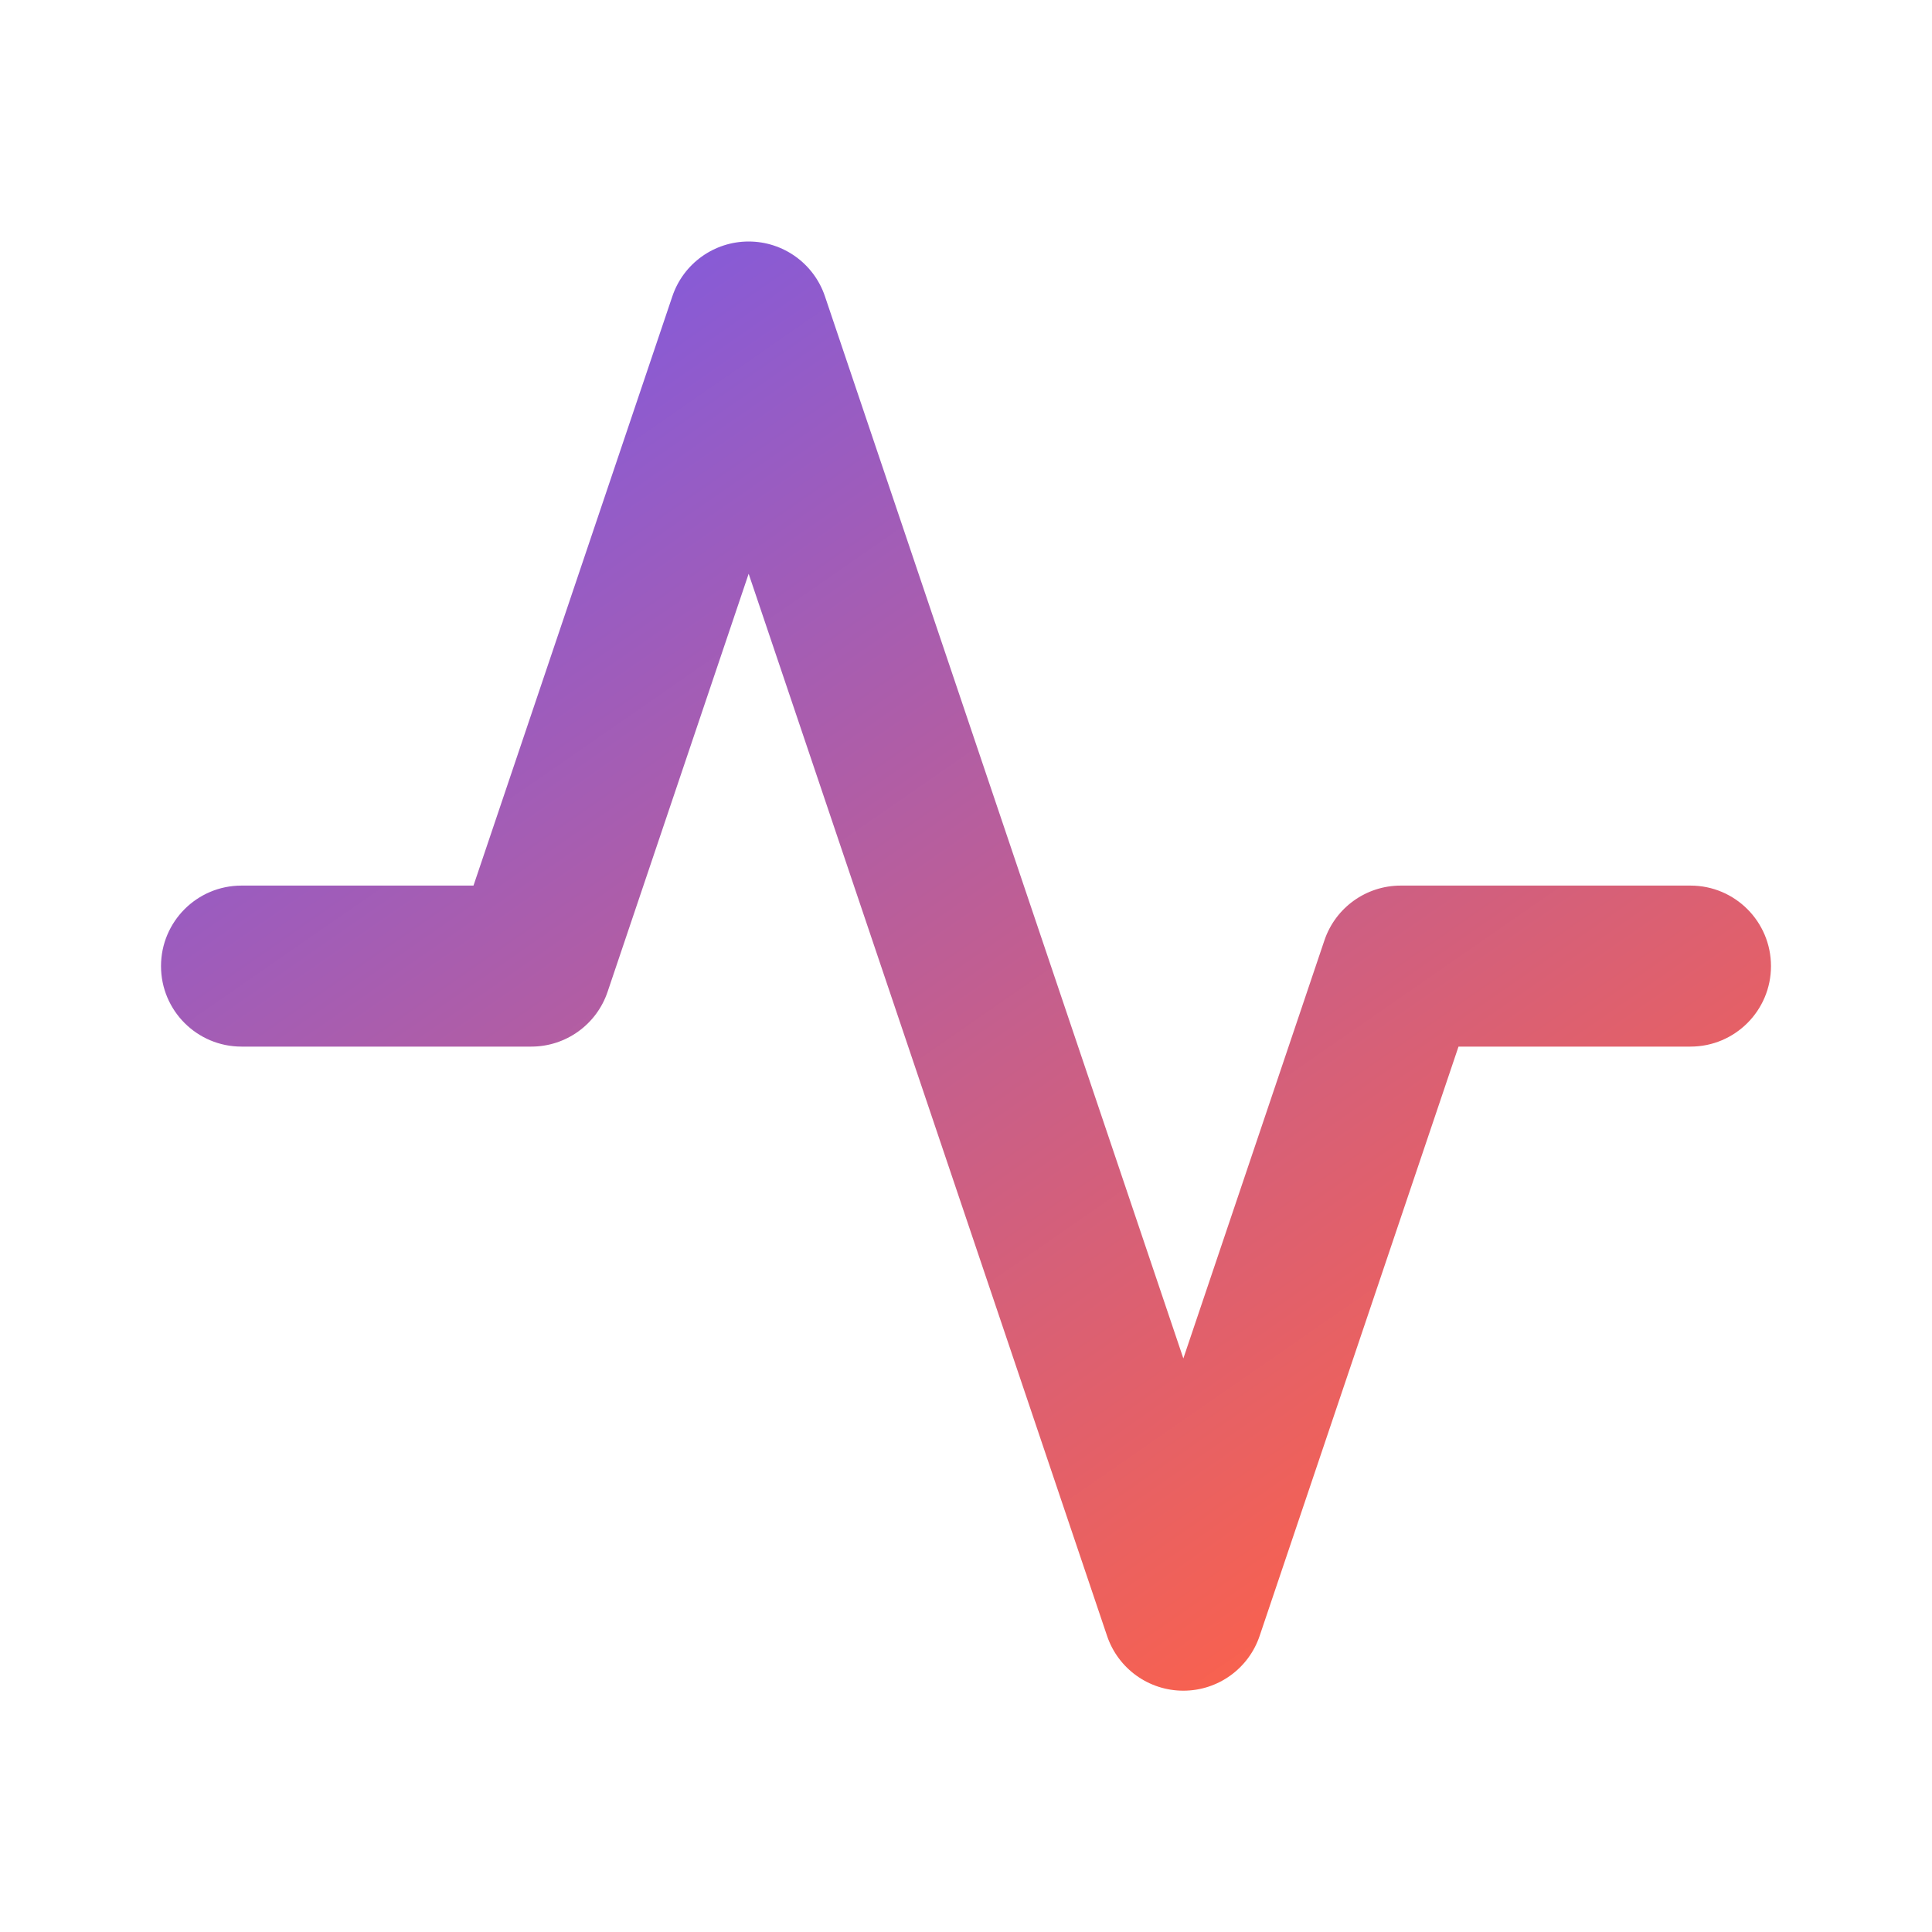 <svg width="50" height="50" viewBox="0 0 50 50" fill="none" xmlns="http://www.w3.org/2000/svg">
<path d="M19.375 6.25C20.269 6.25 21.063 6.82 21.349 7.667L30.625 35.156L34.276 24.336C34.562 23.489 35.356 22.919 36.25 22.919H43.75C44.901 22.919 45.833 23.852 45.833 25.003C45.833 26.153 44.901 27.086 43.75 27.086H37.746L32.599 42.338C32.313 43.185 31.519 43.755 30.625 43.755C29.731 43.755 28.937 43.185 28.651 42.338L19.375 14.849L15.724 25.669C15.438 26.516 14.644 27.086 13.75 27.086H6.25C5.099 27.086 4.167 26.153 4.167 25.003C4.167 23.852 5.099 22.919 6.25 22.919H12.254L17.401 7.667C17.687 6.82 18.481 6.25 19.375 6.25Z" fill="url(#paint0_linear_57_3256)"/>
<defs>
<linearGradient id="paint0_linear_57_3256" x1="8.602" y1="6.25" x2="34.986" y2="44.297" gradientUnits="userSpaceOnUse">
<stop stop-color="#775AEA"/>
<stop offset="1" stop-color="#FF6247"/>
</linearGradient>
</defs>
</svg>
